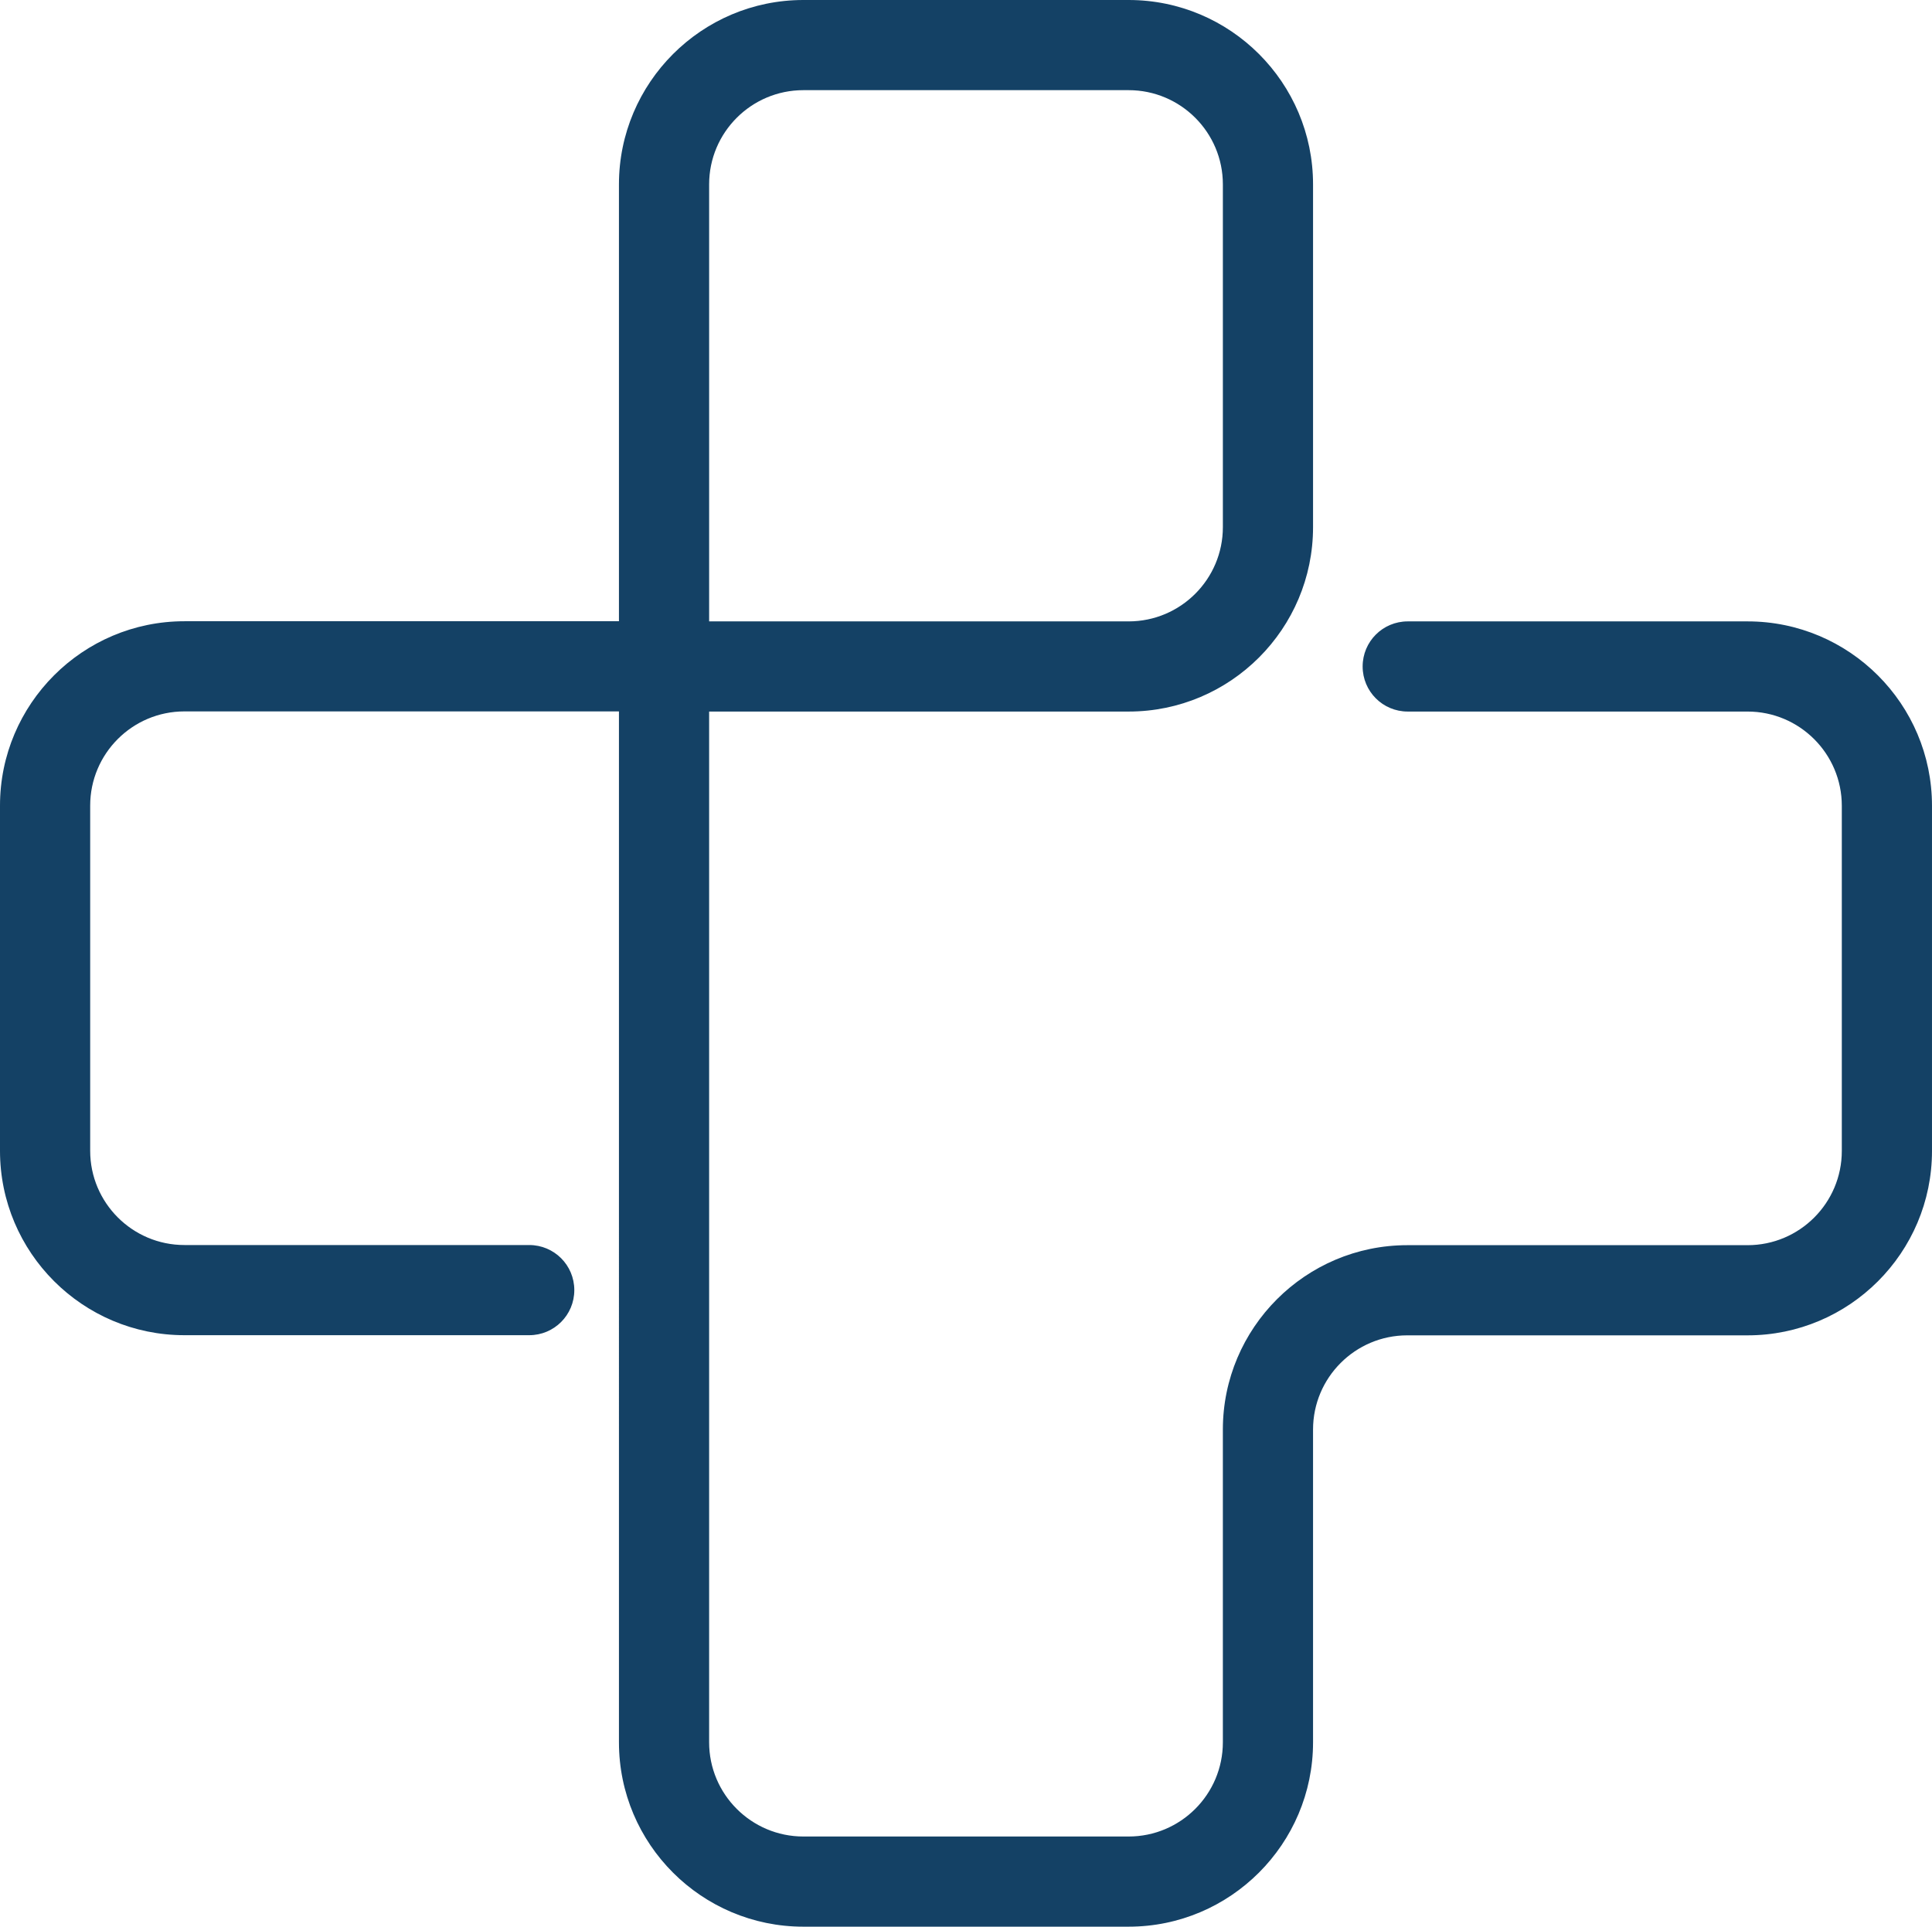 <?xml version="1.0" encoding="UTF-8"?> <svg xmlns="http://www.w3.org/2000/svg" id="Layer_2" data-name="Layer 2" viewBox="0 0 128.54 128.21"><defs><style> .cls-1 { fill: #144165; } </style></defs><g id="Layer_1-2" data-name="Layer 1"><path class="cls-1" d="m75.09,128.21h-21.64c-6.77,0-12.27-5.5-12.27-12.27V47.34H12.27c-3.46,0-6.27,2.81-6.27,6.27v22.97c0,3.46,2.81,6.27,6.27,6.27h22.94c1.66,0,3,1.34,3,3s-1.34,3-3,3H12.27c-6.77,0-12.27-5.5-12.27-12.27v-22.97c0-6.76,5.5-12.27,12.27-12.27h28.91V12.27c0-6.76,5.5-12.27,12.27-12.27h21.64c6.77,0,12.27,5.5,12.27,12.27v22.81c0,6.77-5.5,12.27-12.27,12.27h-27.91v68.59c0,3.46,2.81,6.27,6.27,6.27h21.64c3.46,0,6.27-2.81,6.27-6.27v-20.81c0-6.76,5.5-12.27,12.27-12.27h22.64c3.46,0,6.27-2.81,6.27-6.27v-22.97c0-3.46-2.81-6.27-6.27-6.27h-22.61c-1.66,0-3-1.34-3-3s1.34-3,3-3h22.61c6.77,0,12.27,5.5,12.27,12.27v22.97c0,6.77-5.5,12.27-12.27,12.27h-22.64c-3.46,0-6.27,2.81-6.27,6.27v20.81c0,6.76-5.5,12.27-12.27,12.27Zm-27.91-86.86h27.91c3.46,0,6.27-2.81,6.27-6.27V12.27c0-3.46-2.81-6.27-6.27-6.27h-21.64c-3.46,0-6.27,2.81-6.27,6.27v29.08Z"></path></g></svg> 